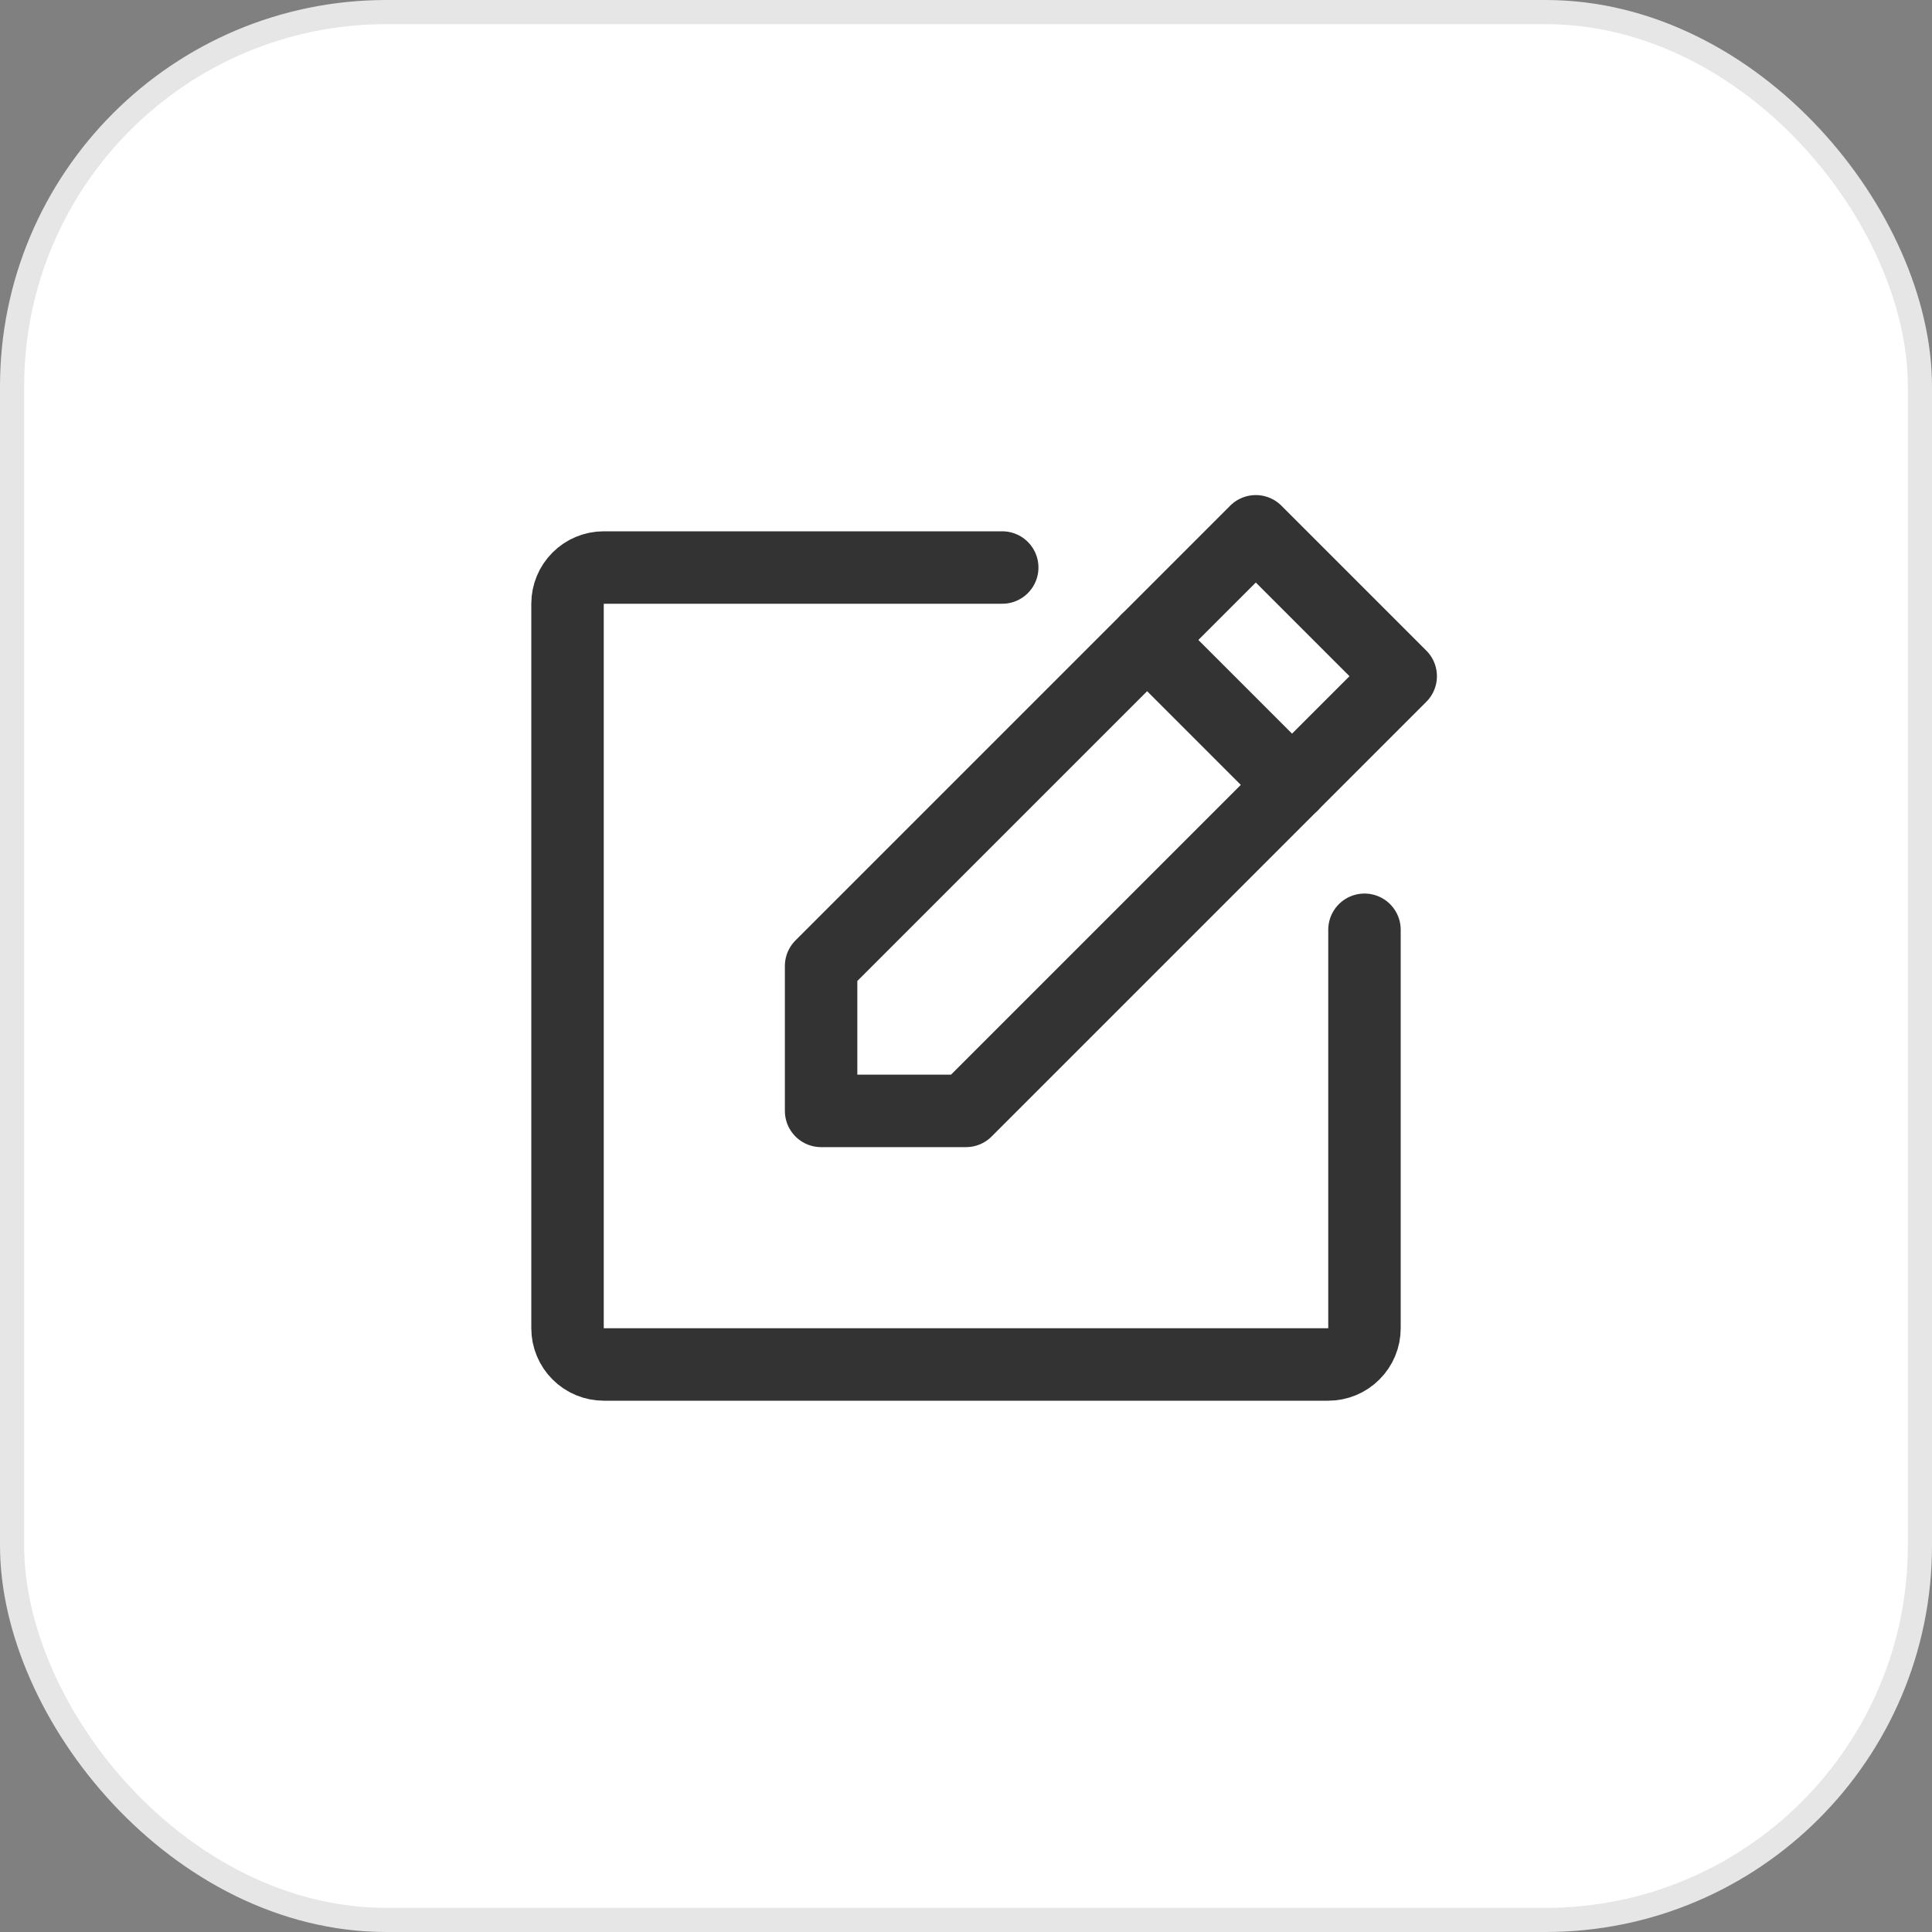 <svg width="40" height="40" viewBox="0 0 40 40" fill="none" xmlns="http://www.w3.org/2000/svg">
<rect x="0" y="0" width="40" height="40" fill="#808080" stroke="none"/>
<rect x="0.25" y="0.25" width="39.5" height="39.5" rx="7.75" fill="white"/>
<rect x="0.25" y="0.25" width="39.5" height="39.5" rx="7.75" stroke="#E6E6E6" stroke-width="0.5"/>
<path d="M20 23H17V20L26 11L29 14L20 23Z" stroke="#333333" stroke-width="1.5" stroke-linecap="round" stroke-linejoin="round"/>
<path d="M23.75 13.25L26.75 16.25" stroke="#333333" stroke-width="1.5" stroke-linecap="round" stroke-linejoin="round"/>
<path d="M28.25 19.25V27.5C28.25 27.699 28.171 27.89 28.03 28.03C27.89 28.171 27.699 28.25 27.5 28.25H12.5C12.301 28.25 12.11 28.171 11.97 28.03C11.829 27.89 11.75 27.699 11.75 27.5V12.5C11.75 12.301 11.829 12.11 11.97 11.97C12.11 11.829 12.301 11.75 12.5 11.75H20.75" stroke="#333333" stroke-width="1.5" stroke-linecap="round" stroke-linejoin="round"/>
</svg>
